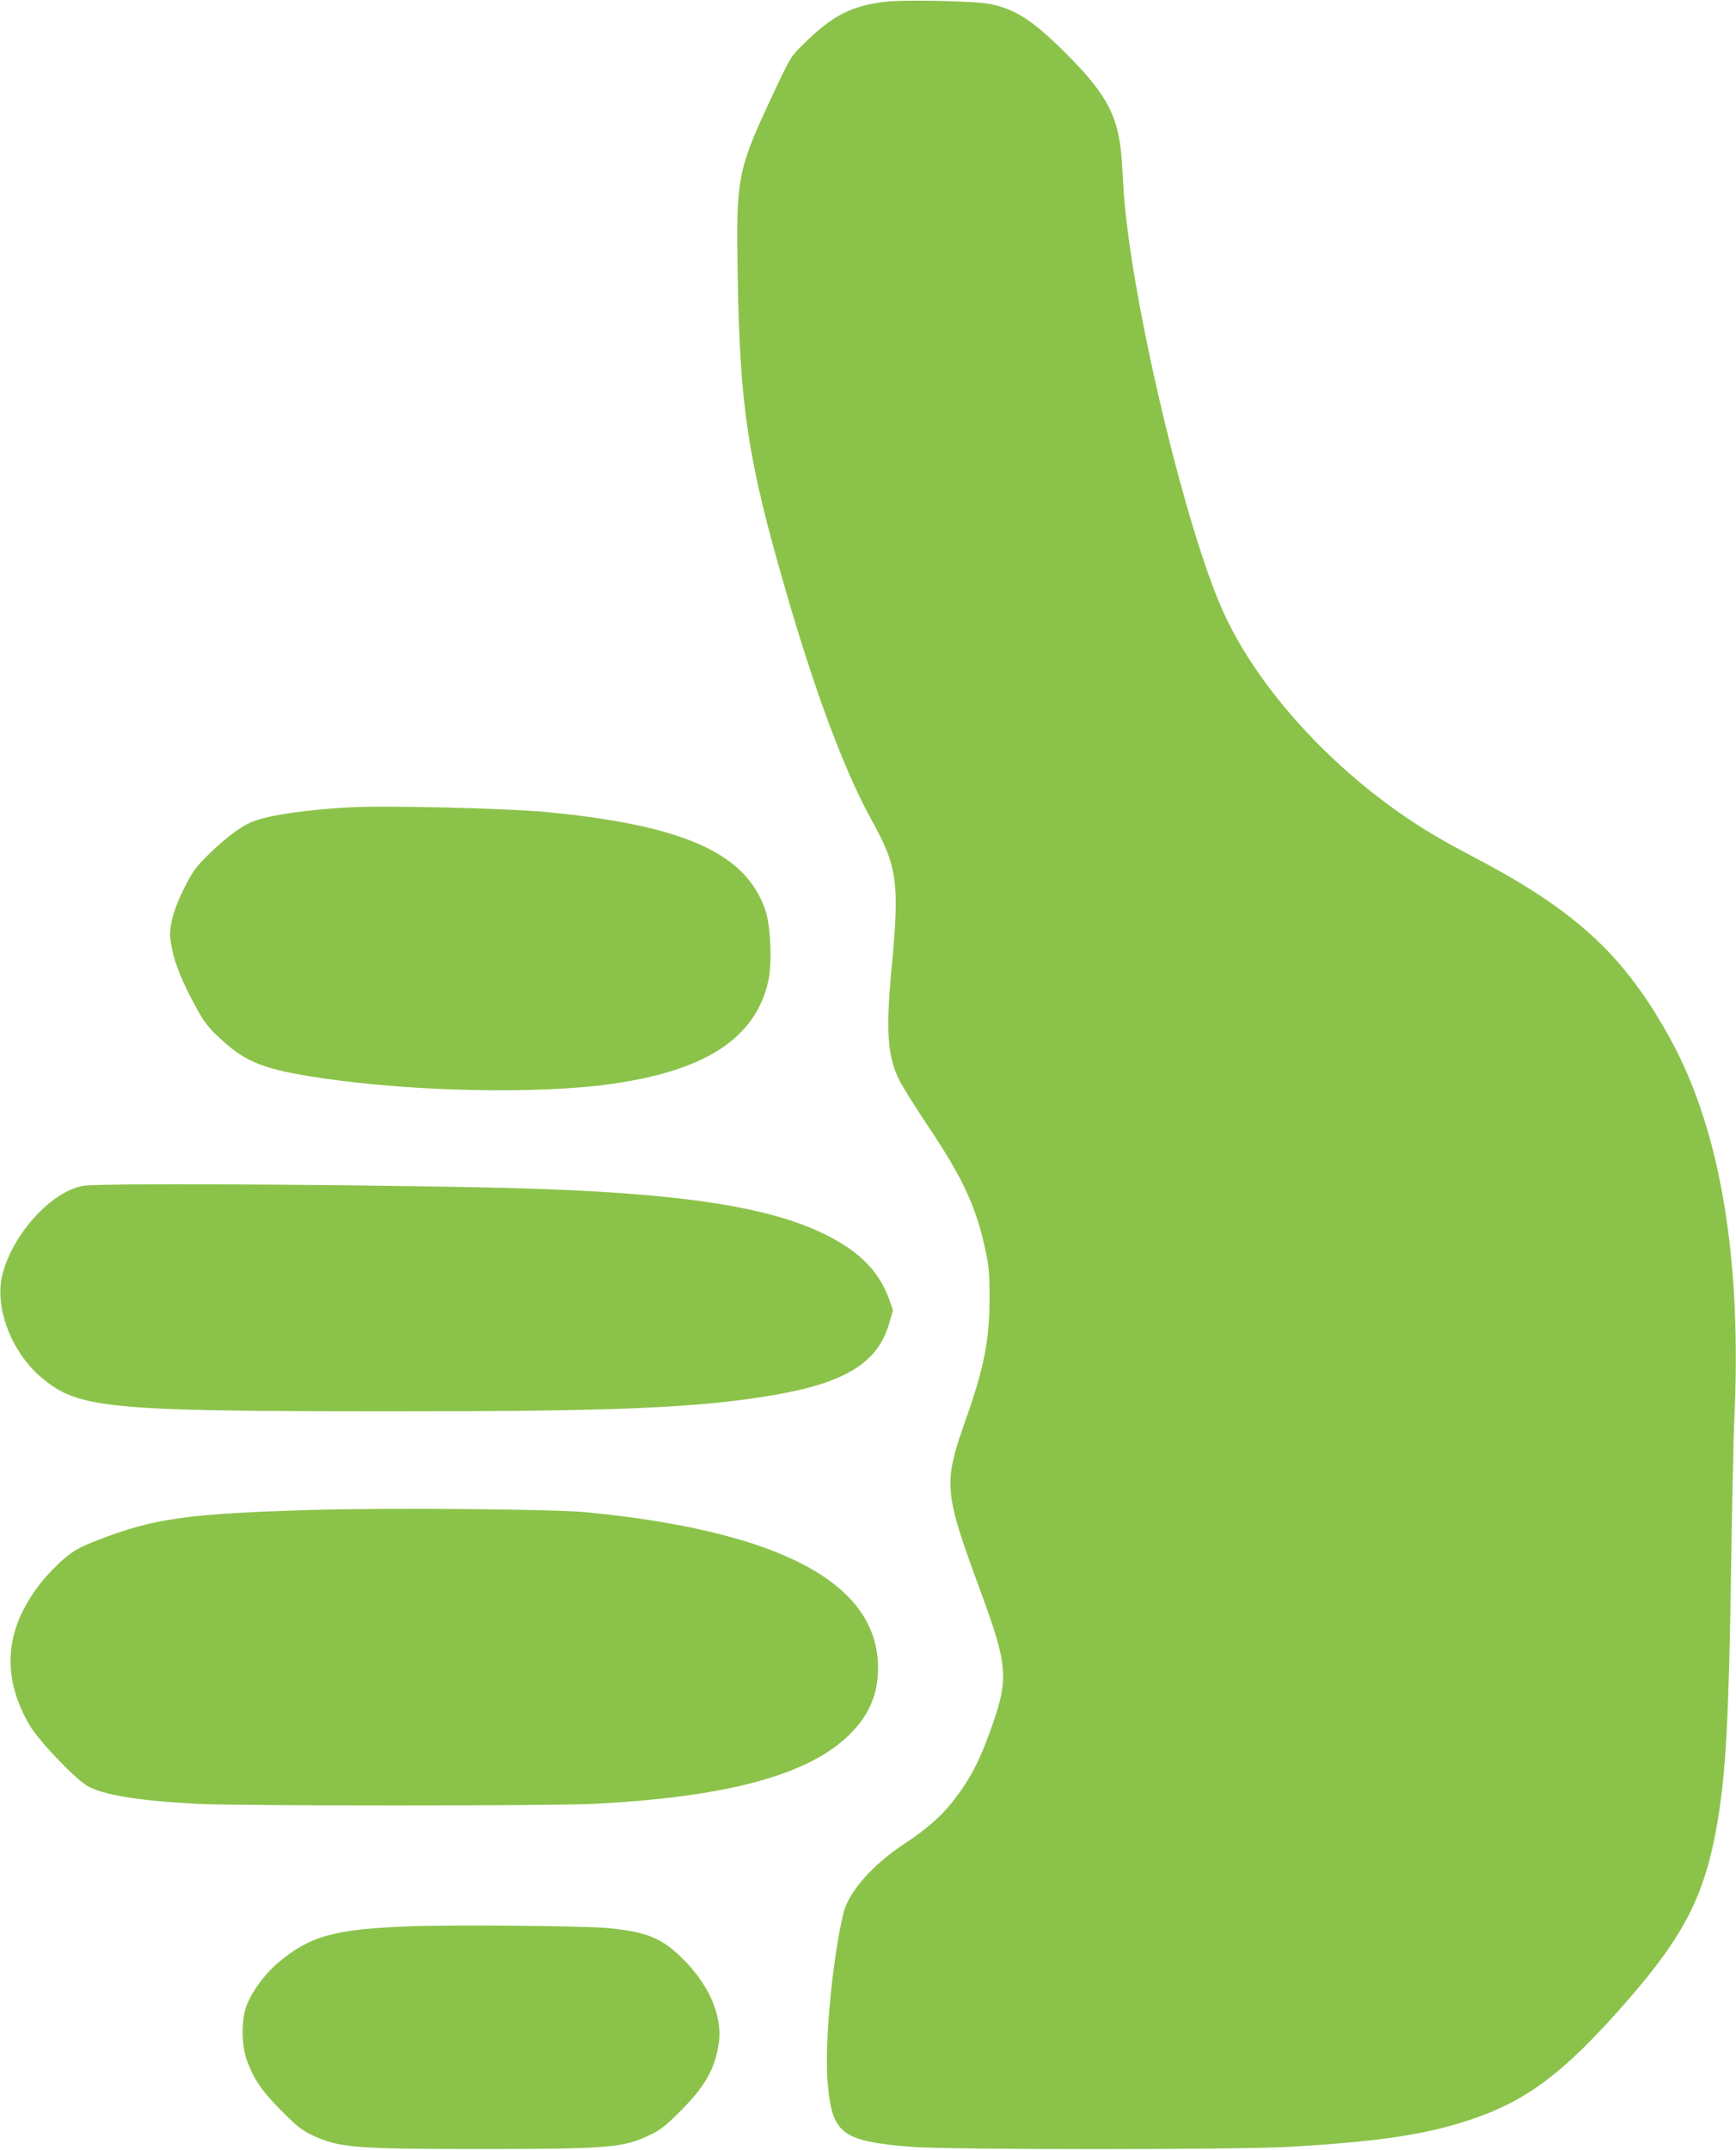 <?xml version="1.0" standalone="no"?>
<!DOCTYPE svg PUBLIC "-//W3C//DTD SVG 20010904//EN"
 "http://www.w3.org/TR/2001/REC-SVG-20010904/DTD/svg10.dtd">
<svg version="1.0" xmlns="http://www.w3.org/2000/svg"
 width="1034pt" height="1280pt" viewBox="0 0 1034 1280"
 preserveAspectRatio="xMidYMid meet">
<g transform="translate(0,1280) scale(0.1,-0.1)"
fill="#8bc34a" stroke="none">
<path d="M5277 12790 c-204 -24 -316 -80 -489 -250 -76 -74 -79 -79 -174 -280
-226 -482 -230 -505 -220 -1115 13 -769 61 -1085 282 -1848 178 -617 352
-1083 514 -1377 157 -284 169 -375 119 -900 -33 -358 -23 -502 44 -645 19 -39
99 -167 178 -285 205 -306 285 -479 340 -740 19 -86 23 -137 23 -280 0 -244
-32 -408 -134 -700 -145 -410 -143 -438 88 -1065 152 -415 159 -498 65 -769
-76 -218 -130 -323 -239 -463 -71 -90 -156 -164 -289 -252 -187 -123 -328
-283 -360 -407 -65 -262 -115 -777 -96 -1006 26 -313 79 -355 496 -390 223
-18 1948 -18 2260 0 533 32 801 72 1063 158 347 115 569 282 942 709 345 395
466 634 540 1068 50 298 68 627 81 1527 6 371 14 754 18 850 48 968 -80 1736
-379 2282 -268 490 -553 757 -1140 1068 -223 118 -291 158 -415 240 -496 332
-922 811 -1117 1255 -214 486 -511 1717 -577 2390 -6 55 -13 163 -17 240 -14
292 -80 424 -343 685 -189 188 -292 255 -443 286 -88 18 -503 27 -621 14z"/>
<path d="M2080 7993 c-254 -14 -464 -44 -568 -82 -71 -26 -167 -97 -271 -200
-77 -76 -94 -100 -145 -201 -38 -77 -62 -141 -73 -194 -14 -72 -14 -86 1 -162
18 -95 64 -206 144 -352 46 -85 71 -118 138 -180 156 -148 265 -190 616 -242
550 -80 1270 -95 1711 -35 567 78 867 273 943 613 23 104 15 319 -15 415 -111
345 -482 513 -1306 592 -245 23 -956 40 -1175 28z"/>
<path d="M497 5740 c-190 -32 -422 -287 -483 -530 -48 -192 53 -460 232 -611
219 -185 386 -201 2044 -202 1380 -1 1872 20 2325 98 422 73 614 193 681 425
l23 80 -23 64 c-48 133 -132 235 -264 320 -315 204 -827 300 -1782 336 -685
25 -2637 39 -2753 20z"/>
<path d="M1860 3810 c-744 -22 -945 -50 -1281 -181 -105 -41 -137 -59 -198
-110 -40 -34 -102 -98 -137 -142 -217 -275 -239 -556 -67 -850 55 -93 267
-315 343 -360 94 -54 300 -88 652 -107 251 -13 2109 -13 2368 0 737 38 1206
154 1463 362 156 127 227 267 227 448 0 503 -581 813 -1735 926 -197 19 -1164
27 -1635 14z"/>
<path d="M2415 1330 c-431 -18 -571 -58 -760 -217 -82 -69 -167 -188 -192
-271 -27 -87 -23 -228 9 -314 42 -111 87 -177 203 -294 93 -94 122 -117 185
-147 161 -75 248 -82 1005 -82 758 0 845 7 1005 83 60 28 94 54 176 136 152
151 212 256 235 409 25 172 -65 369 -244 533 -108 99 -199 133 -412 154 -142
14 -964 21 -1210 10z"/>
</g>
</svg>
